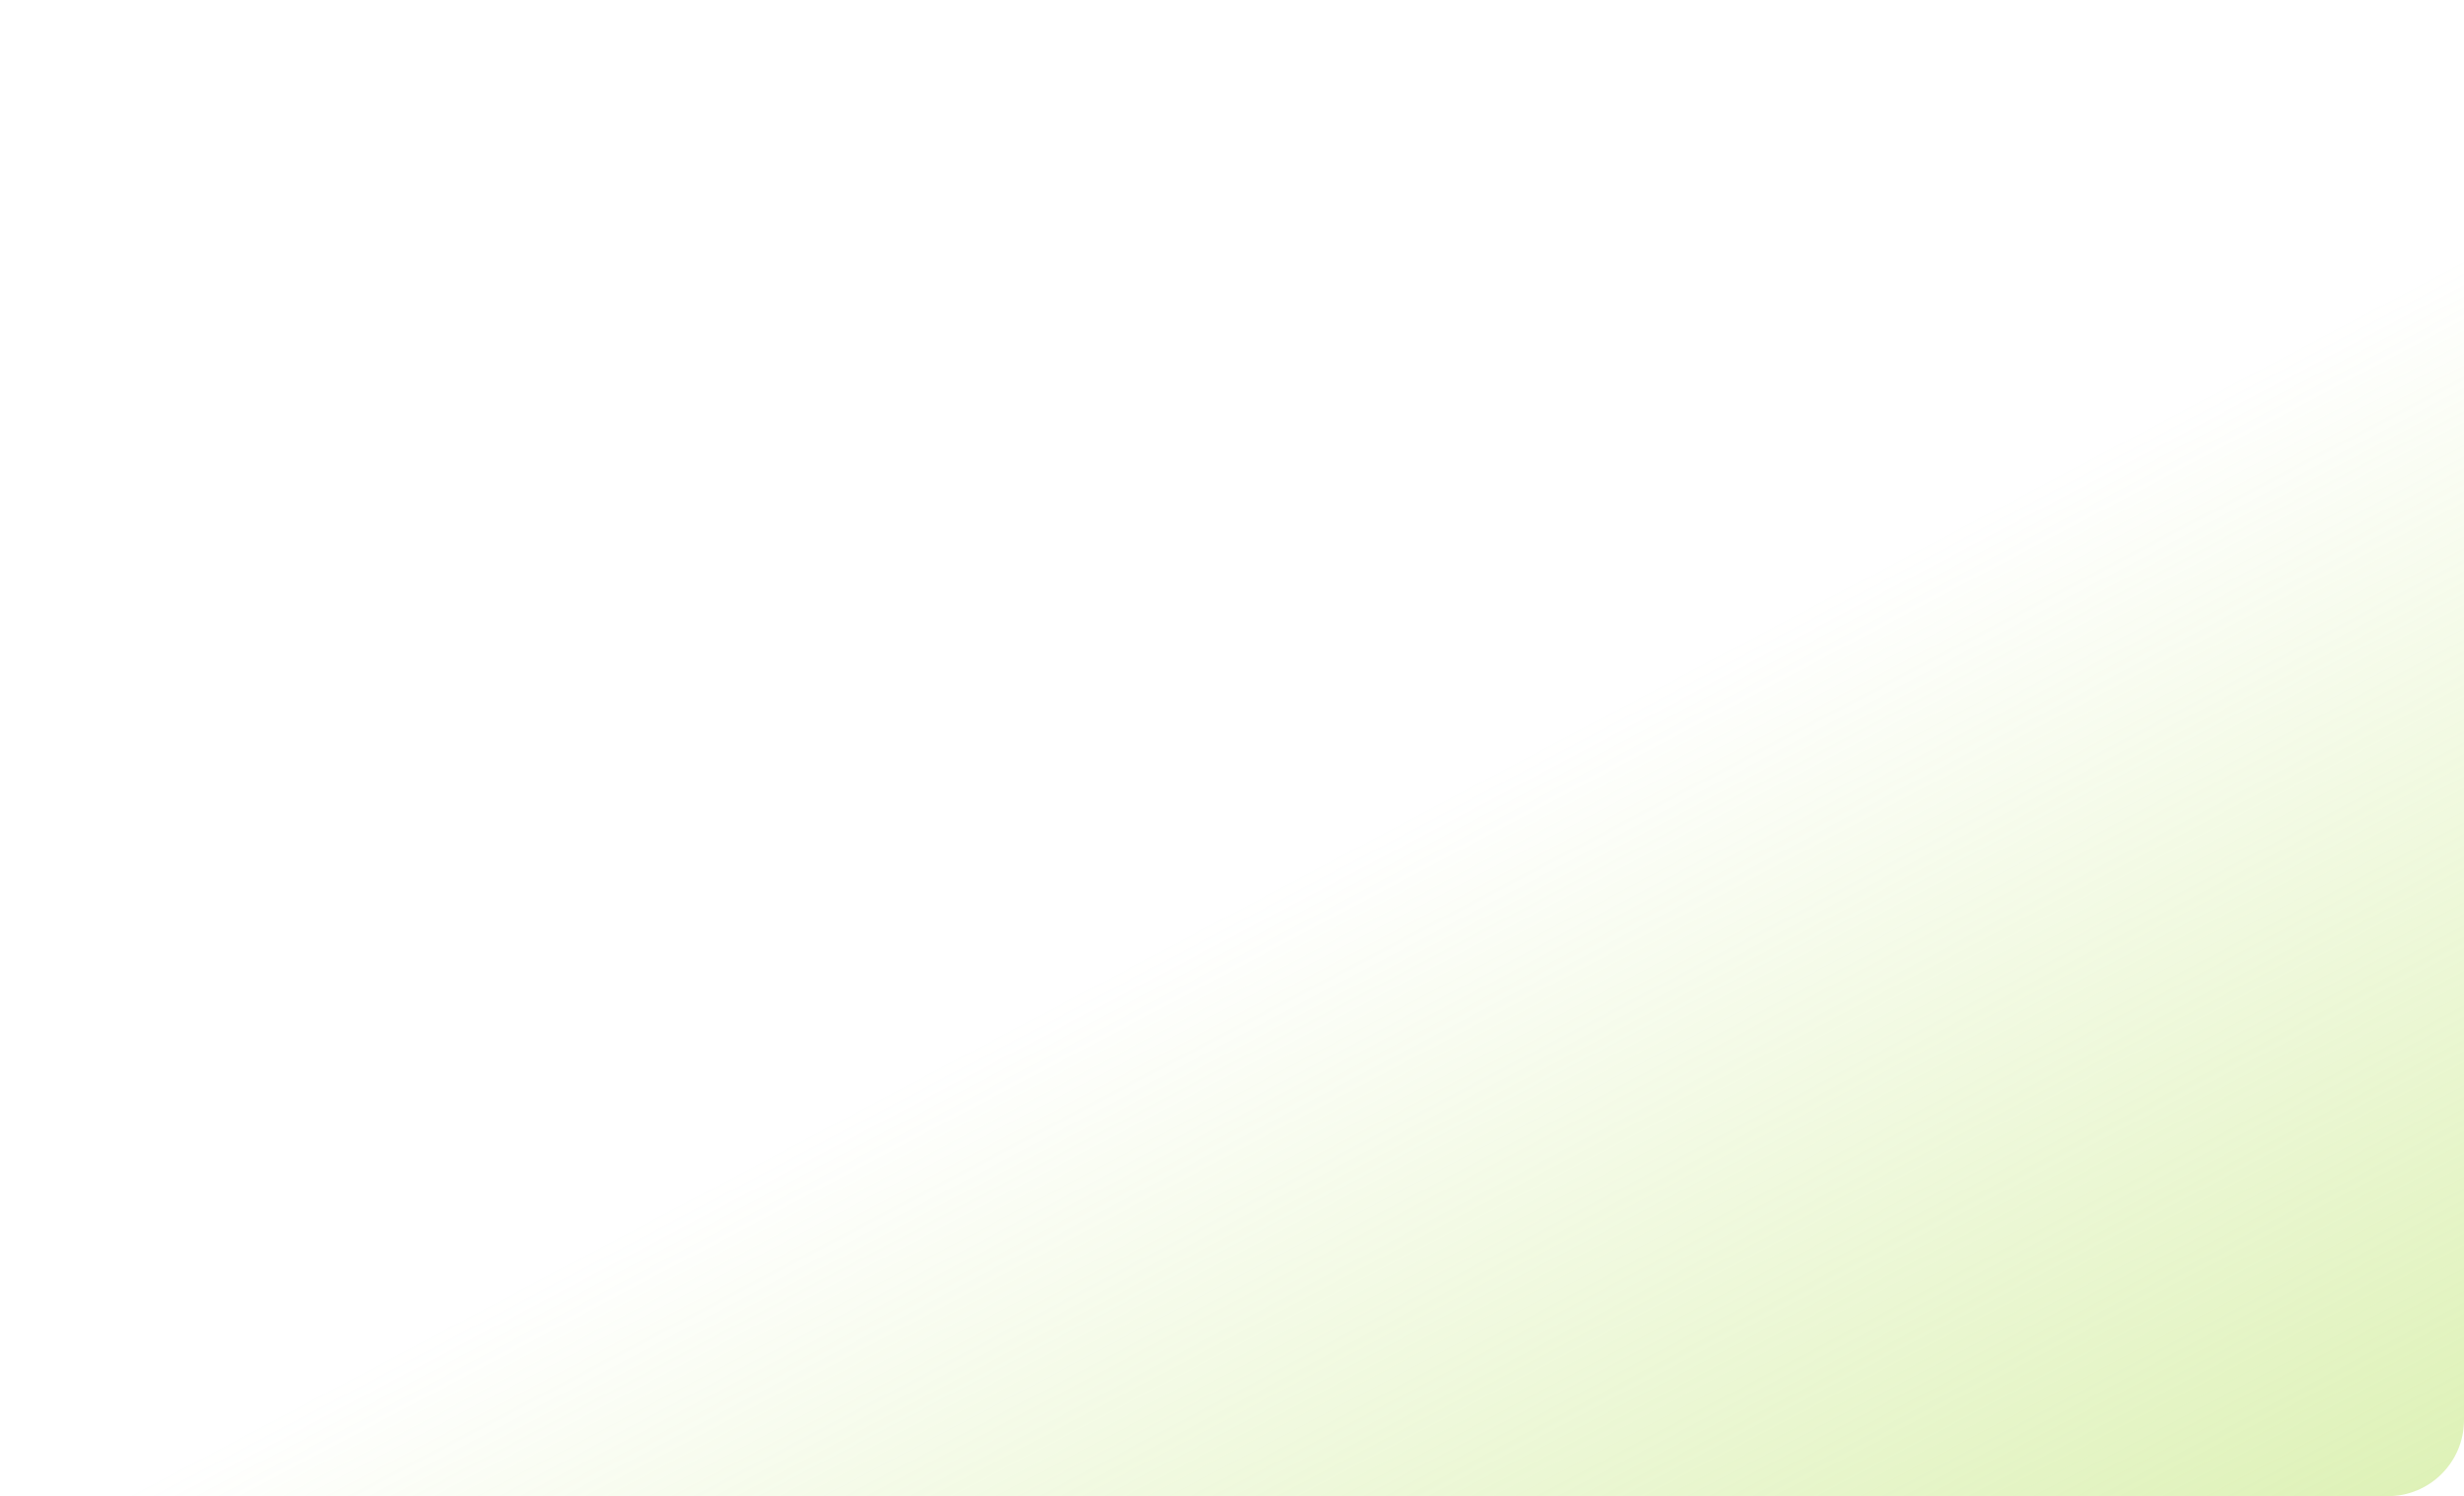 <?xml version="1.0" encoding="UTF-8"?> <svg xmlns="http://www.w3.org/2000/svg" width="550" height="334" viewBox="0 0 550 334" fill="none"> <path d="M533 -6.25213e-05L17 -0C7.611 -0 2.85338e-05 7.611 2.7713e-05 17L5.42022e-06 272L1.48619e-06 317C6.65389e-07 326.389 7.611 334 17 334L533 334C542.389 334 550 326.389 550 317L550 17C550 7.611 542.389 -6.17005e-05 533 -6.25213e-05Z" fill="url(#paint0_linear_207_74)"></path> <defs> <linearGradient id="paint0_linear_207_74" x1="611.5" y1="675.5" x2="342.5" y2="167" gradientUnits="userSpaceOnUse"> <stop stop-color="#B0DF53"></stop> <stop offset="1" stop-color="#B0DF53" stop-opacity="0"></stop> </linearGradient> </defs> </svg> 